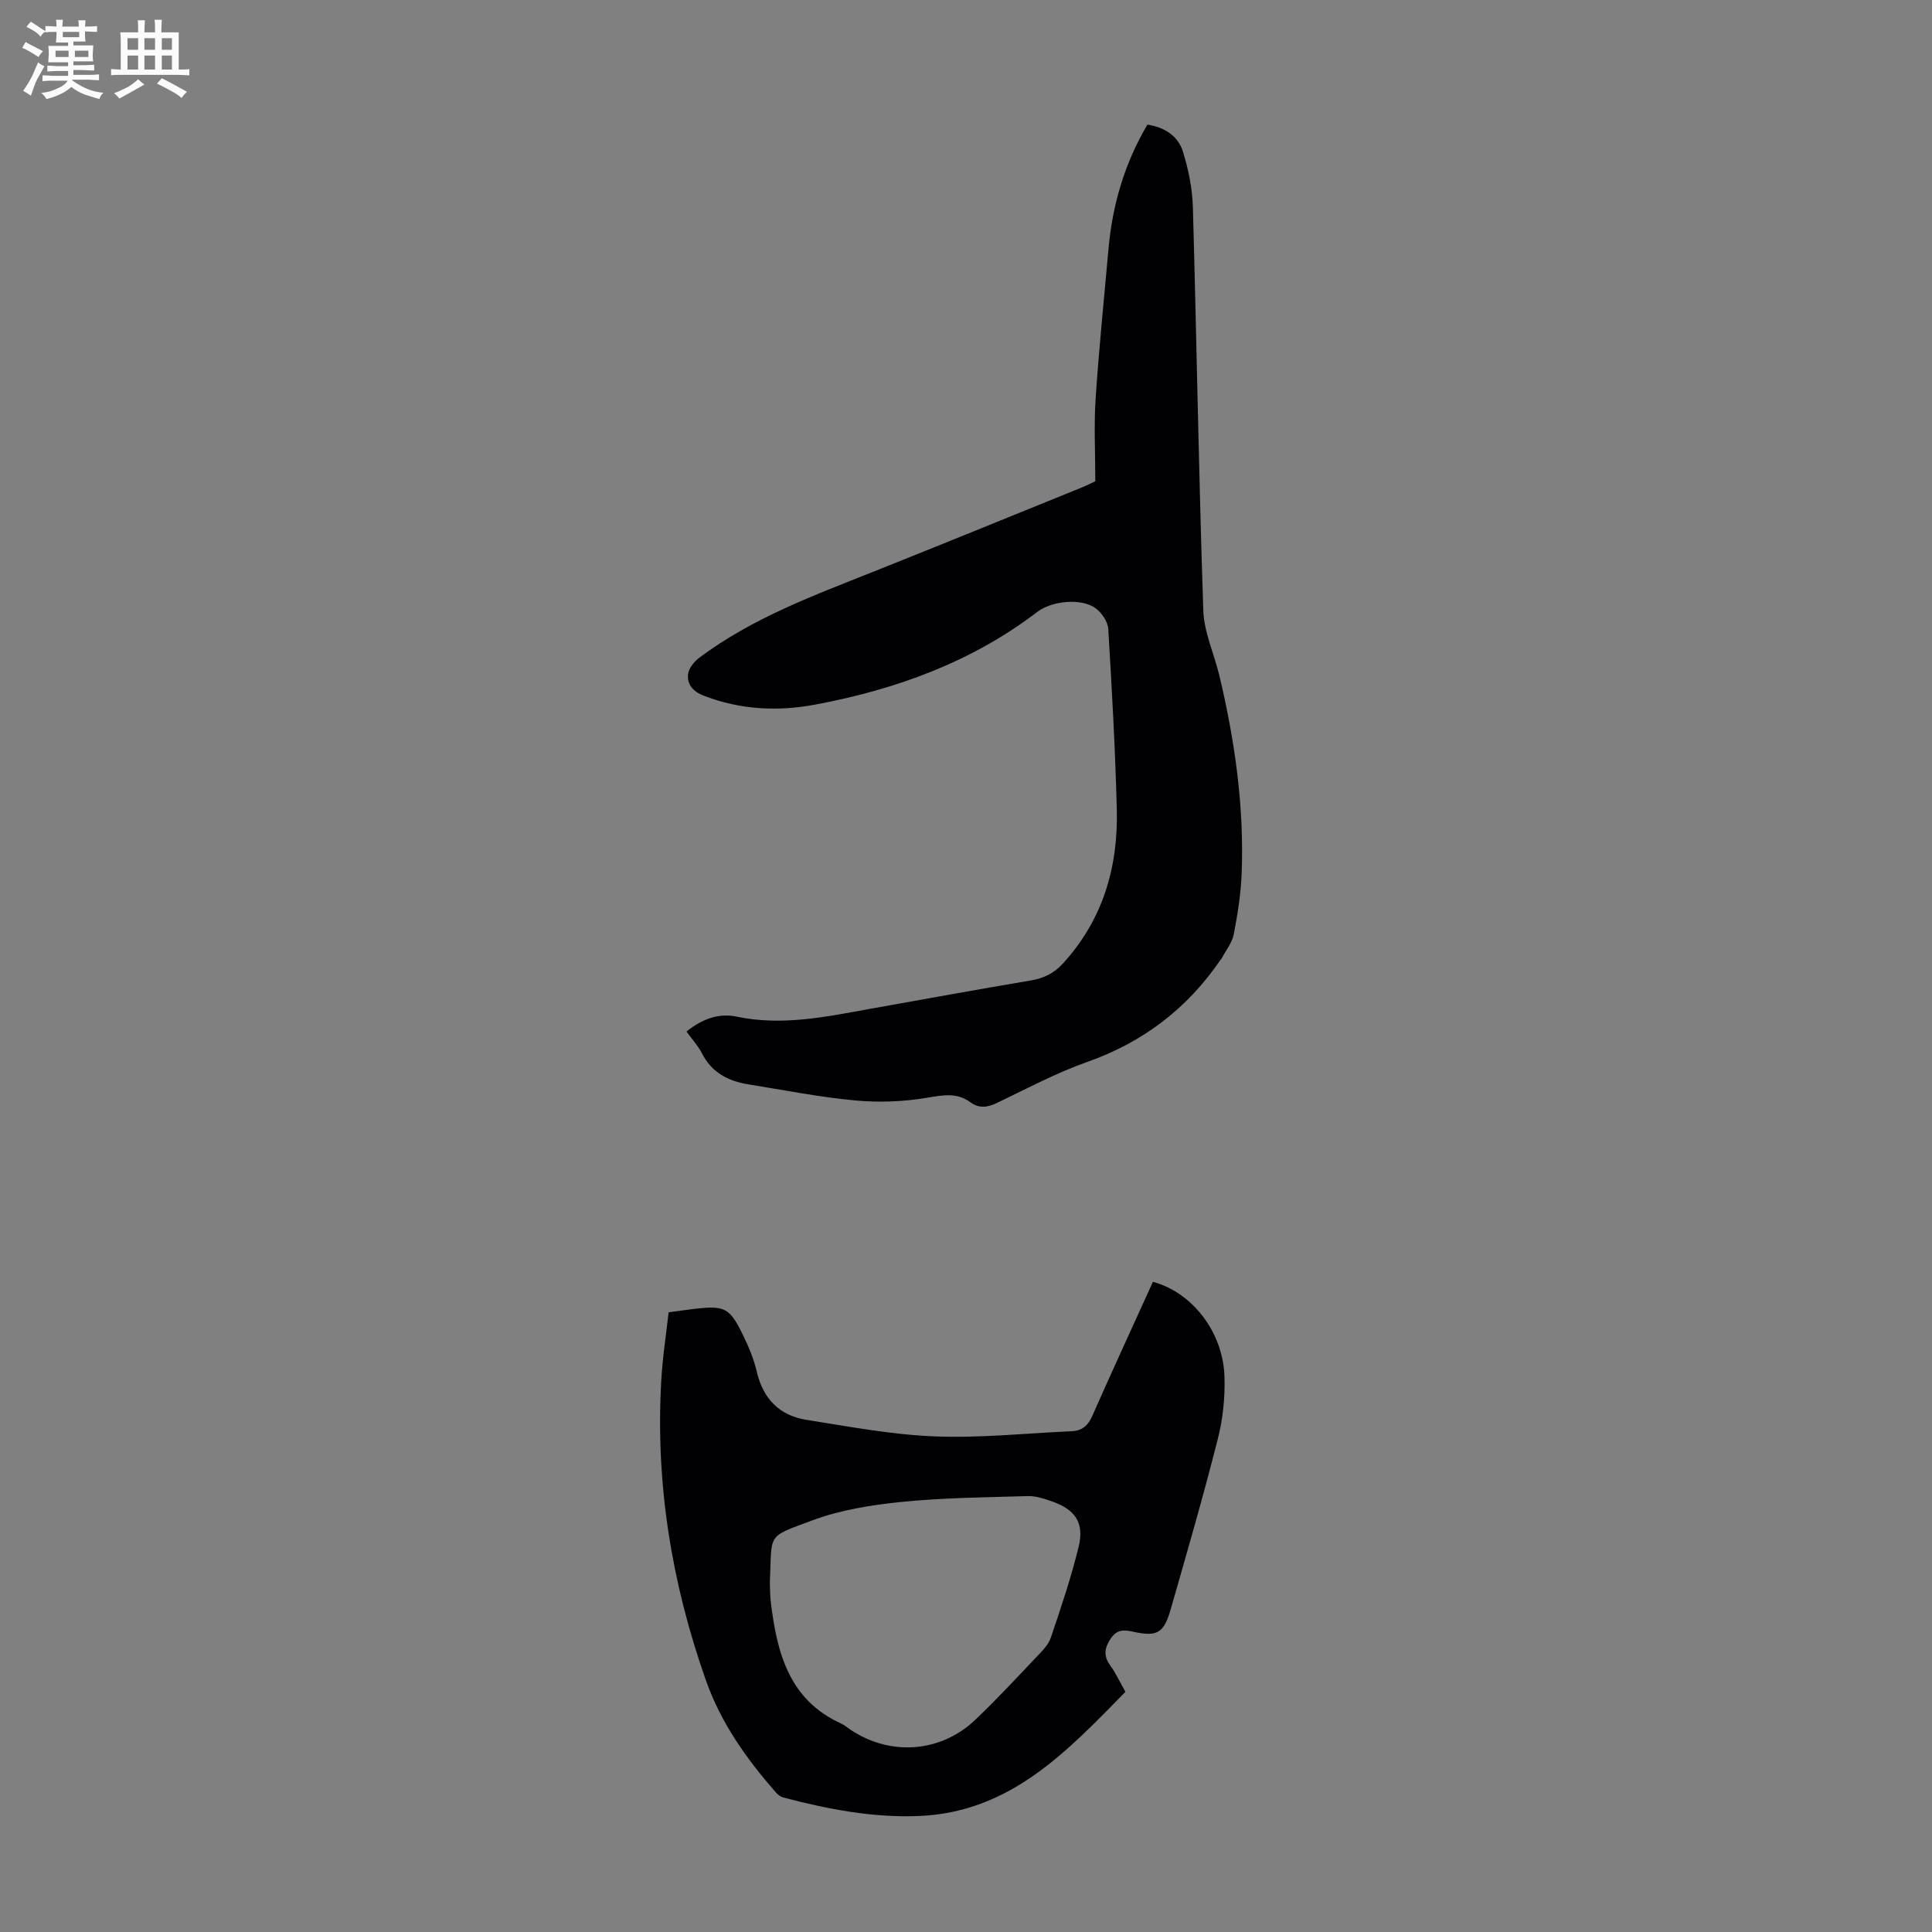 <svg enable-background="new 0 0 400 400" viewBox="0 0 400 400" xmlns="http://www.w3.org/2000/svg"><rect x="0" y="0" width="400" height="400" fill="#808080" stroke="none"/><path d="m6.8 9.5c.6.3 1.3.7 2.1 1.1-.4.4-.7.8-.9 1.2-.7-.4-1.3-.8-1.8-1.1s-1.1-.6-1.6-.8c.2-.4.5-.8.7-1.2.4.2.8.5 1.5.8zm.9 6.9c-.3.6-.5 1.1-.7 1.7s-.4 1.1-.6 1.7c-.6-.4-1.1-.7-1.6-1 .7-1 1.2-1.8 1.5-2.4.3-.5.6-1.1.8-1.7.3-.6.5-1.2.8-1.8.3.3.8.6 1.3.8-.7 1.3-1.2 2.2-1.5 2.7zm.1-11c.4.3 1 .7 1.7 1.1-.5.2-.8.6-1.1 1.1-.5-.6-1-1-1.4-1.2s-.9-.6-1.5-.8c.2-.4.5-.7.9-1.1.5.3.9.6 1.4.9zm10.5 13.1c1 .4 2 .6 3.1.7-.4.4-.7.8-.8 1.3-.9-.2-1.9-.6-3-.9-1-.4-2-.9-2.8-1.6-.5.4-1.1.9-1.9 1.3s-1.9.9-3.3 1.2c-.1-.3-.5-.8-1.1-1.3 1 0 2.1-.3 3.2-.8 1.2-.5 1.9-1 2.3-1.7h-3.2c-.4 0-1 0-2 .1v-1.2c1 0 1.7.1 2 .1h3.3v-1h-2.3c-.2 0-.9 0-2 .1v-1.2c1.2 0 1.9.1 2 .1h2.3v-.8h-4.1c0-.7.1-1.2.1-1.6 0-.5 0-1.1-.1-1.8h4.1v-.7h-2.5c0-.6.1-1.1.1-1.6v-.6h-.5c-.4 0-1 0-1.8.1v-1.3c1.2 0 1.9.1 2.1.1h.2c0-.3 0-.8-.1-1.4h1.4c0 .6-.1 1-.1 1.4h3.4c0-.4 0-.8-.1-1.3h1.5c0 .4-.1.9-.1 1.3.7 0 1.5 0 2.5-.1v1.2c-1 0-1.8-.1-2.5-.1v.6c0 .3 0 .8.1 1.5h-2.5v.8h4.1c0 .7-.1 1.3-.1 1.8s0 1 .1 1.5h-4.1v.8h1.4c.8 0 1.8 0 2.9-.1v1.2c-1 0-1.9-.1-2.8-.1h-1.5v1h3.2c.3 0 1 0 2.1-.1v1.2c-1.1 0-1.8-.1-2.1-.1h-3.4l-.1.1c1.4 1 2.4 1.5 3.4 1.9zm-4.1-6.7v-1.3h-2.7v1.3zm2.2-4.1v-1.1h-3.4v1.1zm1.9 4.1v-1.3h-2.8v1.3z" fill="#fafbfa"/><path d="m37 6.7v2.3 5.4c1 0 1.8 0 2.2-.1v1.3c-.6 0-1.5-.1-2.5-.1h-11.9c-.7 0-1.3 0-1.8.1v-1.3c.5 0 1.1.1 2 .1v-5.2c0-1 0-1.8-.1-2.5h3.7c0-1.3 0-2.1-.1-2.5h1.5c0 .4-.1 1.3-.1 2.5h2.2c0-1.2 0-2.1-.1-2.6h1.5c0 .4-.1 1.3-.1 2.6zm-12.3 13.7c-.3-.4-.7-.8-1.1-1.1 1.1-.4 2.1-.9 2.9-1.3.8-.5 1.5-1 2.1-1.6.4.4.9.8 1.3 1.1-2.5 1.4-4.2 2.4-5.2 2.9zm3.9-10.1v-2.4h-2.2v2.4zm0 4.1v-2.9h-2.2v2.9zm3.5-4.1v-2.4h-2.2v2.4zm0 4.1v-2.9h-2.2v2.9zm.4 2.9 1-1.1c.6.3 1.4.7 2.5 1.3s2 1.1 2.7 1.5c-.4.4-.8.8-1.1 1.3-.8-.8-2.5-1.7-5.1-3zm3.1-7v-2.4h-2.1v2.4zm0 4.1v-2.9h-2.1v2.9z" fill="#fafbfa"/><g fill="#010103"><path d="m142.13 213.57c3.29-2.66 6.73-3.85 10.37-3.09 9.5 2 18.68 0 27.92-1.66 11-1.97 22-3.97 33.02-5.83 2.66-.45 4.74-1.46 6.59-3.47 8.36-9.12 11.51-20.07 11.19-32.1-.33-12.41-1.01-24.81-1.77-37.21-.09-1.48-1.31-3.29-2.55-4.23-2.97-2.24-9.15-1.57-12.1.68-13.63 10.42-29.3 16.08-45.96 19.21-7.8 1.47-15.55 1.09-23.11-1.82-2.24-.86-3.45-2.3-3.29-4.36.09-1.23 1.24-2.69 2.32-3.5 10.96-8.22 23.68-12.89 36.25-17.9 14.42-5.75 28.79-11.62 43.18-17.45 1.03-.42 2.01-.94 2.58-1.21 0-5.87-.3-11.45.06-16.99.68-10.37 1.75-20.72 2.67-31.08.81-9.14 3.32-17.73 8.06-25.76 3.55.55 6.35 2.33 7.36 5.61 1.13 3.68 1.94 7.58 2.05 11.42.79 27.84 1.22 55.7 2.16 83.54.15 4.56 2.27 9.05 3.35 13.6 3.19 13.44 5.13 27.04 4.59 40.88-.16 4.22-.83 8.45-1.64 12.6-.34 1.76-1.64 3.33-2.51 4.99-.05.1-.15.17-.21.26-6.88 10.08-16.01 17.07-27.6 21.16-6.4 2.26-12.47 5.5-18.61 8.45-2 .96-3.74 1.26-5.6-.1-2.77-2.03-5.6-1.5-8.85-.95-4.89.83-10.02 1.04-14.96.58-7.43-.69-14.79-2.15-22.17-3.34-4.14-.67-7.57-2.42-9.58-6.41-.82-1.59-2.06-2.93-3.21-4.52z"/><path d="m138.43 271.7c2.01-.27 3.66-.52 5.32-.71 6.35-.72 7.3-.27 10.09 5.45 1.17 2.4 2.23 4.92 2.83 7.5 1.31 5.66 4.71 9.15 10.33 10.03 8.81 1.39 17.65 3.07 26.53 3.42 9.45.37 18.96-.65 28.44-1.08 2.1-.1 3.31-1.19 4.19-3.19 4.09-9.29 8.36-18.51 12.54-27.73 8.08 2.16 14.49 10.32 14.81 19.54.15 4.3-.31 8.77-1.36 12.93-2.99 11.8-6.38 23.5-9.73 35.2-1.45 5.07-2.78 5.88-7.86 4.76-2.01-.45-3.37-.4-4.59 1.42-1.25 1.87-1.58 3.52-.16 5.49 1.17 1.61 2.02 3.46 3.2 5.55-12.04 12.27-23.77 24.9-42.68 25.7-9.58.4-18.91-1.4-28.13-3.82-.6-.16-1.2-.62-1.61-1.1-6.05-6.94-11.3-14.28-14.43-23.14-7.09-20.08-10.46-40.66-9.26-61.93.25-4.77 1-9.52 1.53-14.29zm20.96 55.99c.05 1.07.02 2.65.22 4.2 1.28 10.38 3.78 20.06 14.53 24.95.7.32 1.31.85 1.96 1.29 8.25 5.5 18.66 4.76 25.85-2.09 4.37-4.16 8.47-8.59 12.63-12.97 1.14-1.2 2.46-2.48 2.97-3.98 2.11-6.22 4.22-12.47 5.77-18.85 1.22-5-.72-7.76-5.66-9.44-1.57-.54-3.26-1.1-4.88-1.05-8.69.26-17.42.33-26.06 1.2-6.27.63-12.71 1.65-18.57 3.84-9.66 3.59-8.27 2.56-8.76 12.9z"/></g></svg>